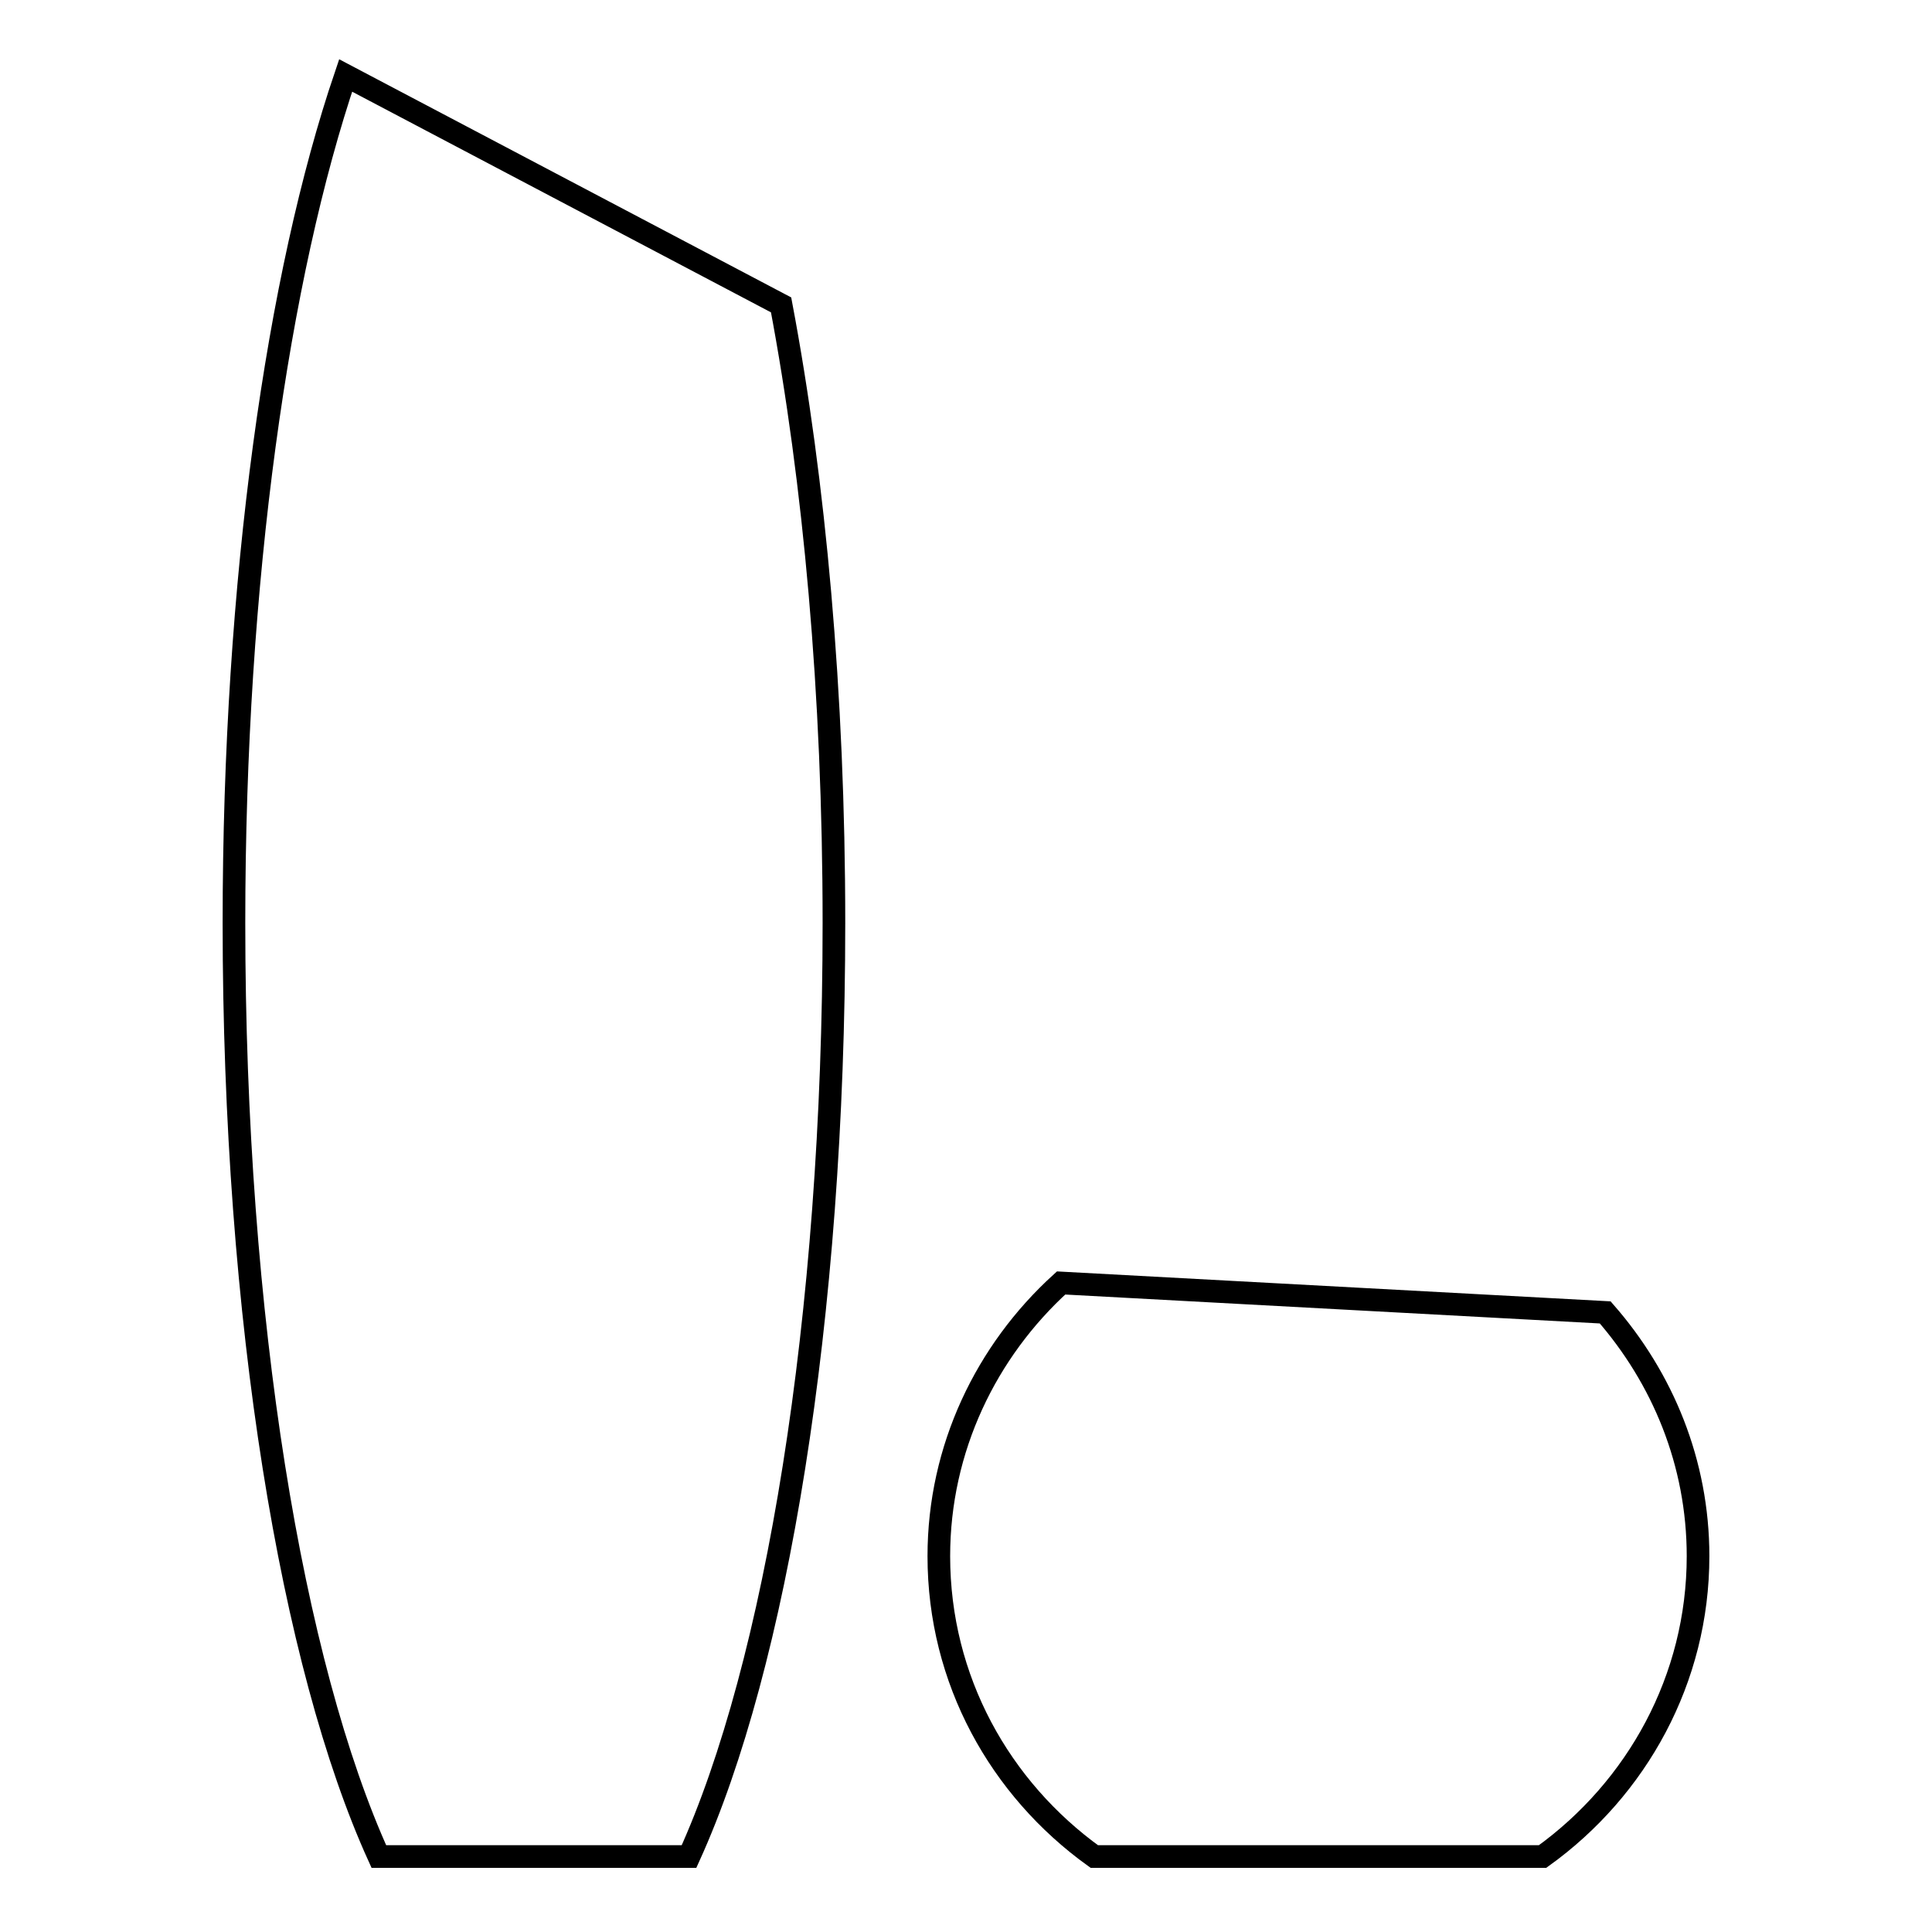 <?xml version="1.0" encoding="utf-8"?>
<!-- Svg Vector Icons : http://www.onlinewebfonts.com/icon -->
<!DOCTYPE svg PUBLIC "-//W3C//DTD SVG 1.1//EN" "http://www.w3.org/Graphics/SVG/1.1/DTD/svg11.dtd">
<svg version="1.1" xmlns="http://www.w3.org/2000/svg" xmlns:xlink="http://www.w3.org/1999/xlink" x="0px" y="0px" viewBox="0 0 256 256" enable-background="new 0 0 256 256" xml:space="preserve">
<g><g><g><g><path stroke-width="3" fill-opacity="0" stroke="#000000"  d="M91.3,246c11.5-25.3,19.2-71.2,19.2-123.7c0-30.4-2.6-58.6-7-81.9L45.8,10c-9,26.5-14.8,66.9-14.8,112.3c0,52.5,7.7,98.4,19.2,123.7H91.3L91.3,246z"/><path stroke-width="3" fill-opacity="0" stroke="#000000"  d="M124.4,206.2c0,16.4,8.1,30.8,20.6,39.8h59.4c12.5-9,20.6-23.5,20.6-39.8c0-12.4-4.7-23.6-12.3-32.3l-72.1-3.9C130.7,179,124.4,191.9,124.4,206.2z"/></g></g><g></g><g></g><g></g><g></g><g></g><g></g><g></g><g></g><g></g><g></g><g></g><g></g><g></g><g></g><g></g></g></g>
</svg>